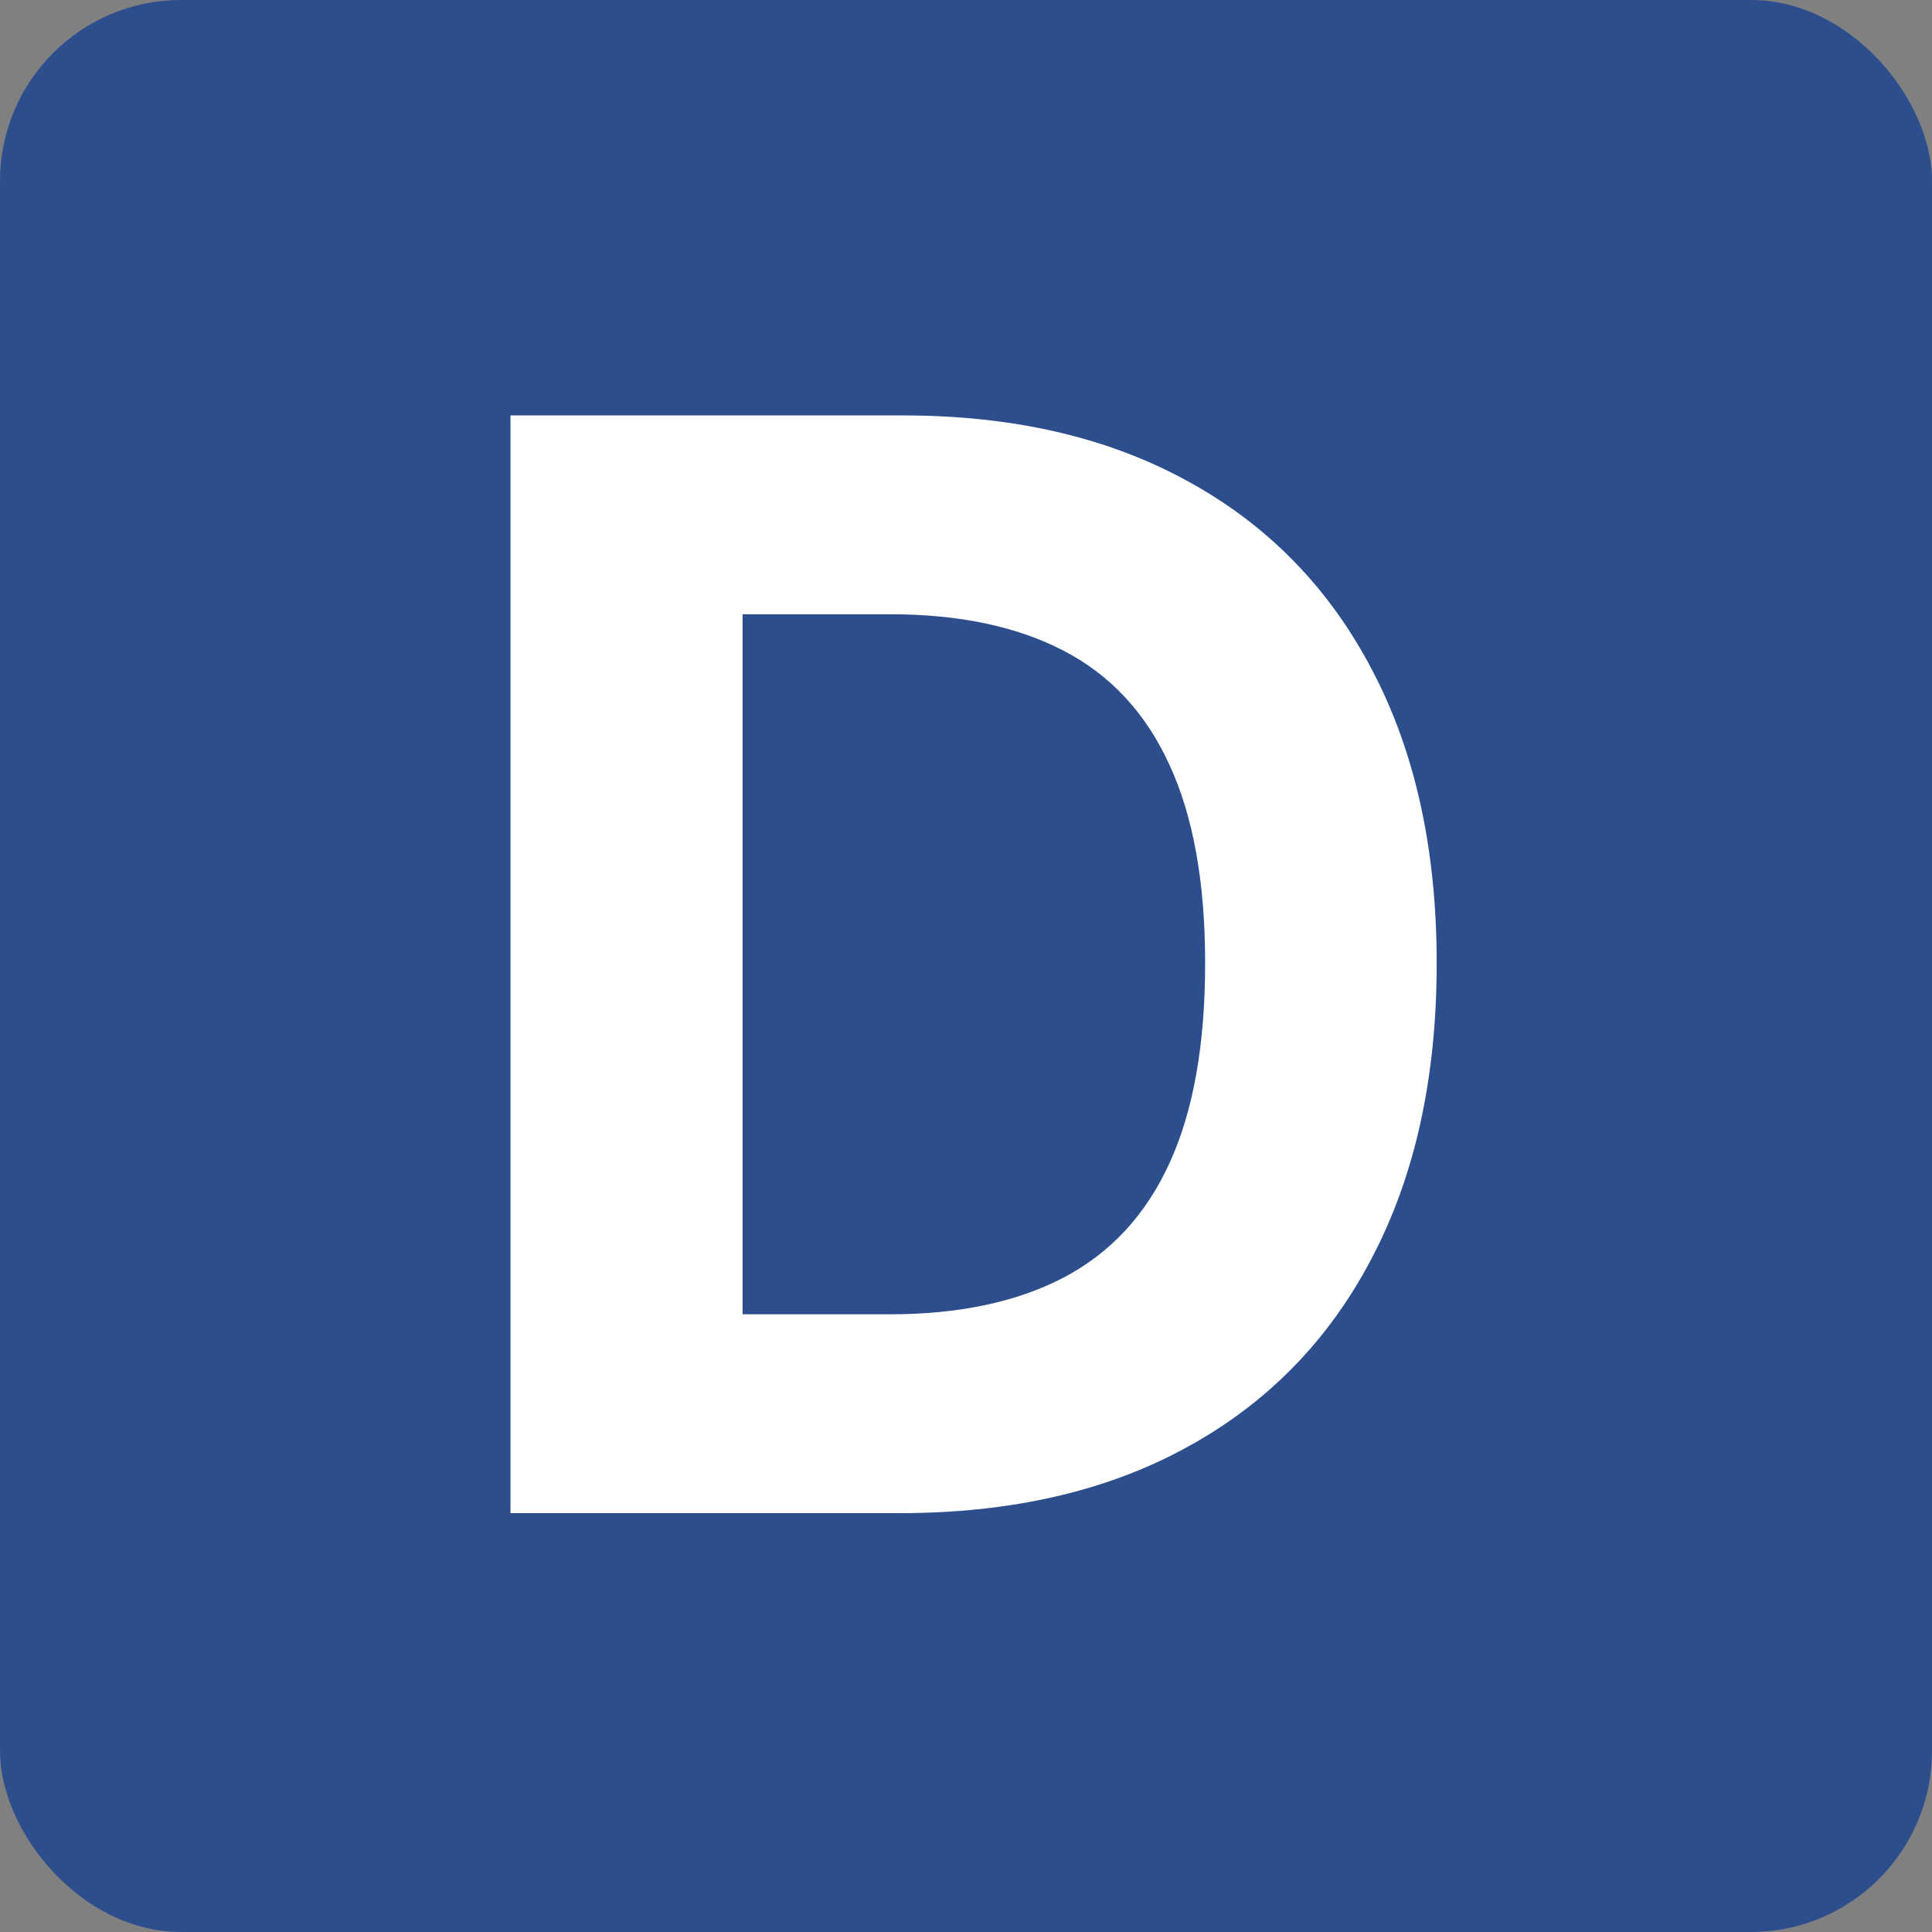 <svg xmlns="http://www.w3.org/2000/svg" version="1.1" xmlns:xlink="http://www.w3.org/1999/xlink" xmlns:svgjs="http://svgjs.dev/svgjs" width="512" height="512"><rect width="100%" height="100%" fill="#808080" stroke="none"/><svg fill="none" xmlns="http://www.w3.org/2000/svg" viewBox="0 0 512 512"><g clip-path="url(#a)"><rect width="512" height="512" rx="48" fill="#2D4E8D"></rect><path d="M238.409 401H135.284V110.091h103.977c29.262 0 54.451 5.824 75.569 17.471 21.117 11.554 37.358 28.173 48.721 49.858 11.458 21.686 17.188 47.633 17.188 77.841 0 30.303-5.73 56.345-17.188 78.125-11.363 21.781-27.699 38.495-49.006 50.142C293.333 395.176 267.955 401 238.409 401Zm-41.619-52.699h39.062c18.182 0 33.476-3.22 45.881-9.659 12.5-6.534 21.875-16.619 28.125-30.256 6.345-13.731 9.517-31.439 9.517-53.125 0-21.496-3.172-39.062-9.517-52.699-6.25-13.636-15.578-23.674-27.983-30.113-12.405-6.44-27.699-9.659-45.881-9.659H196.79v185.511Z" fill="#fff"></path></g><defs><clipPath id="SvgjsClipPath1001"><path fill="#fff" d="M0 0h512v512H0z"></path></clipPath></defs></svg><style>@media (prefers-color-scheme: light) { :root { filter: none; } }
@media (prefers-color-scheme: dark) { :root { filter: none; } }
</style></svg>